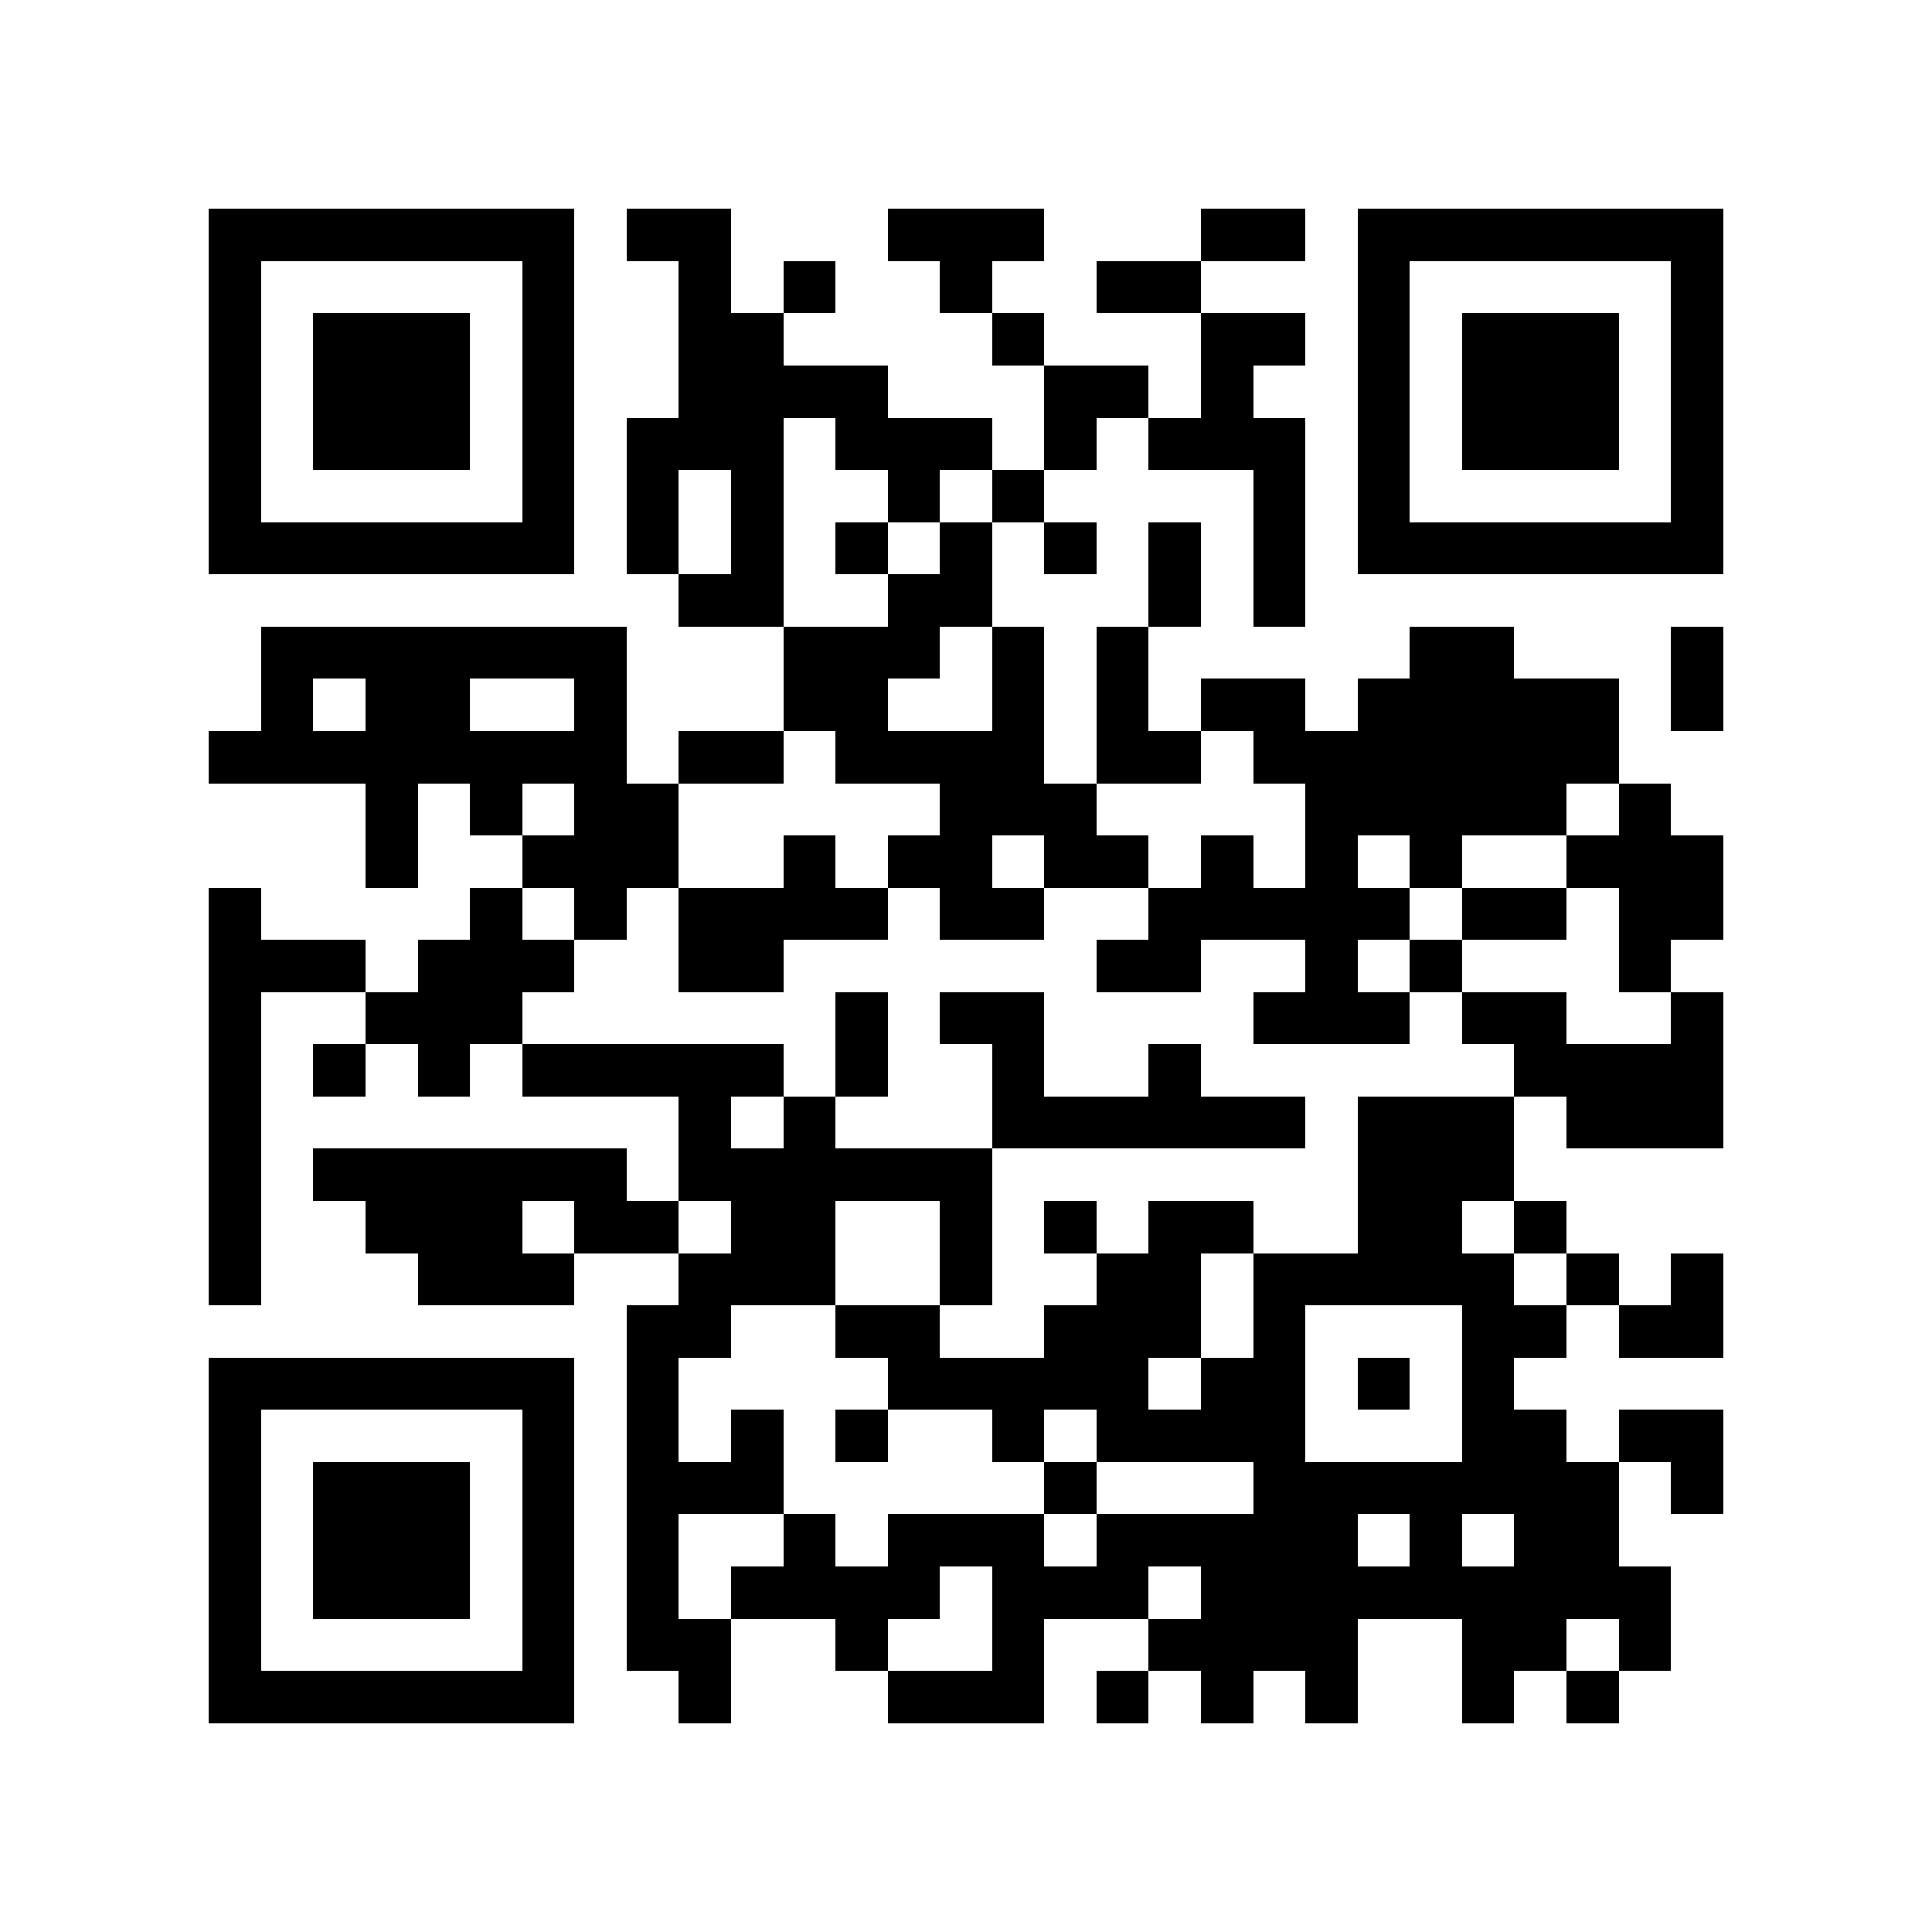 <svg version="1.1" baseProfile="full" shape-rendering="crispEdges" width="740" height="740" xmlns="http://www.w3.org/2000/svg" xmlns:xlink="http://www.w3.org/1999/xlink"><rect x="0" y="0" width="740" height="740" fill="#FFFFFF" />
<rect x="80" y="80" width="140" height="20" fill="#000000" />
<rect x="240" y="80" width="40" height="20" fill="#000000" />
<rect x="340" y="80" width="60" height="20" fill="#000000" />
<rect x="460" y="80" width="40" height="20" fill="#000000" />
<rect x="520" y="80" width="140" height="20" fill="#000000" />
<rect x="80" y="100" width="20" height="100" fill="#000000" />
<rect x="200" y="100" width="20" height="100" fill="#000000" />
<rect x="260" y="100" width="20" height="20" fill="#000000" />
<rect x="300" y="100" width="20" height="20" fill="#000000" />
<rect x="360" y="100" width="20" height="20" fill="#000000" />
<rect x="420" y="100" width="40" height="20" fill="#000000" />
<rect x="520" y="100" width="20" height="100" fill="#000000" />
<rect x="640" y="100" width="20" height="100" fill="#000000" />
<rect x="120" y="120" width="60" height="60" fill="#000000" />
<rect x="260" y="120" width="40" height="20" fill="#000000" />
<rect x="380" y="120" width="20" height="20" fill="#000000" />
<rect x="460" y="120" width="40" height="20" fill="#000000" />
<rect x="560" y="120" width="60" height="60" fill="#000000" />
<rect x="260" y="140" width="80" height="20" fill="#000000" />
<rect x="400" y="140" width="40" height="20" fill="#000000" />
<rect x="460" y="140" width="20" height="20" fill="#000000" />
<rect x="240" y="160" width="60" height="20" fill="#000000" />
<rect x="320" y="160" width="60" height="20" fill="#000000" />
<rect x="400" y="160" width="20" height="20" fill="#000000" />
<rect x="440" y="160" width="60" height="20" fill="#000000" />
<rect x="240" y="180" width="20" height="40" fill="#000000" />
<rect x="280" y="180" width="20" height="40" fill="#000000" />
<rect x="340" y="180" width="20" height="20" fill="#000000" />
<rect x="380" y="180" width="20" height="20" fill="#000000" />
<rect x="480" y="180" width="20" height="60" fill="#000000" />
<rect x="80" y="200" width="140" height="20" fill="#000000" />
<rect x="320" y="200" width="20" height="20" fill="#000000" />
<rect x="360" y="200" width="20" height="20" fill="#000000" />
<rect x="400" y="200" width="20" height="20" fill="#000000" />
<rect x="440" y="200" width="20" height="40" fill="#000000" />
<rect x="520" y="200" width="140" height="20" fill="#000000" />
<rect x="260" y="220" width="40" height="20" fill="#000000" />
<rect x="340" y="220" width="40" height="20" fill="#000000" />
<rect x="100" y="240" width="140" height="20" fill="#000000" />
<rect x="300" y="240" width="60" height="20" fill="#000000" />
<rect x="380" y="240" width="20" height="40" fill="#000000" />
<rect x="420" y="240" width="20" height="40" fill="#000000" />
<rect x="540" y="240" width="40" height="20" fill="#000000" />
<rect x="640" y="240" width="20" height="40" fill="#000000" />
<rect x="100" y="260" width="20" height="20" fill="#000000" />
<rect x="140" y="260" width="40" height="20" fill="#000000" />
<rect x="220" y="260" width="20" height="20" fill="#000000" />
<rect x="300" y="260" width="40" height="20" fill="#000000" />
<rect x="460" y="260" width="40" height="20" fill="#000000" />
<rect x="520" y="260" width="100" height="20" fill="#000000" />
<rect x="80" y="280" width="160" height="20" fill="#000000" />
<rect x="260" y="280" width="40" height="20" fill="#000000" />
<rect x="320" y="280" width="80" height="20" fill="#000000" />
<rect x="420" y="280" width="40" height="20" fill="#000000" />
<rect x="480" y="280" width="140" height="20" fill="#000000" />
<rect x="140" y="300" width="20" height="40" fill="#000000" />
<rect x="180" y="300" width="20" height="20" fill="#000000" />
<rect x="220" y="300" width="40" height="20" fill="#000000" />
<rect x="360" y="300" width="60" height="20" fill="#000000" />
<rect x="500" y="300" width="100" height="20" fill="#000000" />
<rect x="620" y="300" width="20" height="20" fill="#000000" />
<rect x="200" y="320" width="60" height="20" fill="#000000" />
<rect x="300" y="320" width="20" height="20" fill="#000000" />
<rect x="340" y="320" width="40" height="20" fill="#000000" />
<rect x="400" y="320" width="40" height="20" fill="#000000" />
<rect x="460" y="320" width="20" height="20" fill="#000000" />
<rect x="500" y="320" width="20" height="20" fill="#000000" />
<rect x="540" y="320" width="20" height="20" fill="#000000" />
<rect x="600" y="320" width="60" height="20" fill="#000000" />
<rect x="80" y="340" width="20" height="20" fill="#000000" />
<rect x="180" y="340" width="20" height="20" fill="#000000" />
<rect x="220" y="340" width="20" height="20" fill="#000000" />
<rect x="260" y="340" width="80" height="20" fill="#000000" />
<rect x="360" y="340" width="40" height="20" fill="#000000" />
<rect x="440" y="340" width="100" height="20" fill="#000000" />
<rect x="560" y="340" width="40" height="20" fill="#000000" />
<rect x="620" y="340" width="40" height="20" fill="#000000" />
<rect x="80" y="360" width="60" height="20" fill="#000000" />
<rect x="160" y="360" width="60" height="20" fill="#000000" />
<rect x="260" y="360" width="40" height="20" fill="#000000" />
<rect x="420" y="360" width="40" height="20" fill="#000000" />
<rect x="500" y="360" width="20" height="20" fill="#000000" />
<rect x="540" y="360" width="20" height="20" fill="#000000" />
<rect x="620" y="360" width="20" height="20" fill="#000000" />
<rect x="80" y="380" width="20" height="120" fill="#000000" />
<rect x="140" y="380" width="60" height="20" fill="#000000" />
<rect x="320" y="380" width="20" height="40" fill="#000000" />
<rect x="360" y="380" width="40" height="20" fill="#000000" />
<rect x="480" y="380" width="60" height="20" fill="#000000" />
<rect x="560" y="380" width="40" height="20" fill="#000000" />
<rect x="640" y="380" width="20" height="20" fill="#000000" />
<rect x="120" y="400" width="20" height="20" fill="#000000" />
<rect x="160" y="400" width="20" height="20" fill="#000000" />
<rect x="200" y="400" width="100" height="20" fill="#000000" />
<rect x="380" y="400" width="20" height="20" fill="#000000" />
<rect x="440" y="400" width="20" height="20" fill="#000000" />
<rect x="580" y="400" width="80" height="20" fill="#000000" />
<rect x="260" y="420" width="20" height="20" fill="#000000" />
<rect x="300" y="420" width="20" height="20" fill="#000000" />
<rect x="380" y="420" width="120" height="20" fill="#000000" />
<rect x="520" y="420" width="60" height="40" fill="#000000" />
<rect x="600" y="420" width="60" height="20" fill="#000000" />
<rect x="120" y="440" width="120" height="20" fill="#000000" />
<rect x="260" y="440" width="120" height="20" fill="#000000" />
<rect x="140" y="460" width="60" height="20" fill="#000000" />
<rect x="220" y="460" width="40" height="20" fill="#000000" />
<rect x="280" y="460" width="40" height="20" fill="#000000" />
<rect x="360" y="460" width="20" height="40" fill="#000000" />
<rect x="400" y="460" width="20" height="20" fill="#000000" />
<rect x="440" y="460" width="40" height="20" fill="#000000" />
<rect x="520" y="460" width="40" height="20" fill="#000000" />
<rect x="580" y="460" width="20" height="20" fill="#000000" />
<rect x="160" y="480" width="60" height="20" fill="#000000" />
<rect x="260" y="480" width="60" height="20" fill="#000000" />
<rect x="420" y="480" width="40" height="20" fill="#000000" />
<rect x="480" y="480" width="100" height="20" fill="#000000" />
<rect x="600" y="480" width="20" height="20" fill="#000000" />
<rect x="640" y="480" width="20" height="20" fill="#000000" />
<rect x="240" y="500" width="40" height="20" fill="#000000" />
<rect x="320" y="500" width="40" height="20" fill="#000000" />
<rect x="400" y="500" width="60" height="20" fill="#000000" />
<rect x="480" y="500" width="20" height="20" fill="#000000" />
<rect x="560" y="500" width="40" height="20" fill="#000000" />
<rect x="620" y="500" width="40" height="20" fill="#000000" />
<rect x="80" y="520" width="140" height="20" fill="#000000" />
<rect x="240" y="520" width="20" height="40" fill="#000000" />
<rect x="340" y="520" width="100" height="20" fill="#000000" />
<rect x="460" y="520" width="40" height="20" fill="#000000" />
<rect x="520" y="520" width="20" height="20" fill="#000000" />
<rect x="560" y="520" width="20" height="20" fill="#000000" />
<rect x="80" y="540" width="20" height="100" fill="#000000" />
<rect x="200" y="540" width="20" height="100" fill="#000000" />
<rect x="280" y="540" width="20" height="20" fill="#000000" />
<rect x="320" y="540" width="20" height="20" fill="#000000" />
<rect x="380" y="540" width="20" height="20" fill="#000000" />
<rect x="420" y="540" width="80" height="20" fill="#000000" />
<rect x="560" y="540" width="40" height="20" fill="#000000" />
<rect x="620" y="540" width="40" height="20" fill="#000000" />
<rect x="120" y="560" width="60" height="60" fill="#000000" />
<rect x="240" y="560" width="60" height="20" fill="#000000" />
<rect x="400" y="560" width="20" height="20" fill="#000000" />
<rect x="480" y="560" width="140" height="20" fill="#000000" />
<rect x="640" y="560" width="20" height="20" fill="#000000" />
<rect x="240" y="580" width="20" height="40" fill="#000000" />
<rect x="300" y="580" width="20" height="20" fill="#000000" />
<rect x="340" y="580" width="60" height="20" fill="#000000" />
<rect x="420" y="580" width="100" height="20" fill="#000000" />
<rect x="540" y="580" width="20" height="20" fill="#000000" />
<rect x="580" y="580" width="40" height="20" fill="#000000" />
<rect x="280" y="600" width="80" height="20" fill="#000000" />
<rect x="380" y="600" width="60" height="20" fill="#000000" />
<rect x="460" y="600" width="180" height="20" fill="#000000" />
<rect x="240" y="620" width="40" height="20" fill="#000000" />
<rect x="320" y="620" width="20" height="20" fill="#000000" />
<rect x="380" y="620" width="20" height="20" fill="#000000" />
<rect x="440" y="620" width="80" height="20" fill="#000000" />
<rect x="560" y="620" width="40" height="20" fill="#000000" />
<rect x="620" y="620" width="20" height="20" fill="#000000" />
<rect x="80" y="640" width="140" height="20" fill="#000000" />
<rect x="260" y="640" width="20" height="20" fill="#000000" />
<rect x="340" y="640" width="60" height="20" fill="#000000" />
<rect x="420" y="640" width="20" height="20" fill="#000000" />
<rect x="460" y="640" width="20" height="20" fill="#000000" />
<rect x="500" y="640" width="20" height="20" fill="#000000" />
<rect x="560" y="640" width="20" height="20" fill="#000000" />
<rect x="600" y="640" width="20" height="20" fill="#000000" />
</svg>